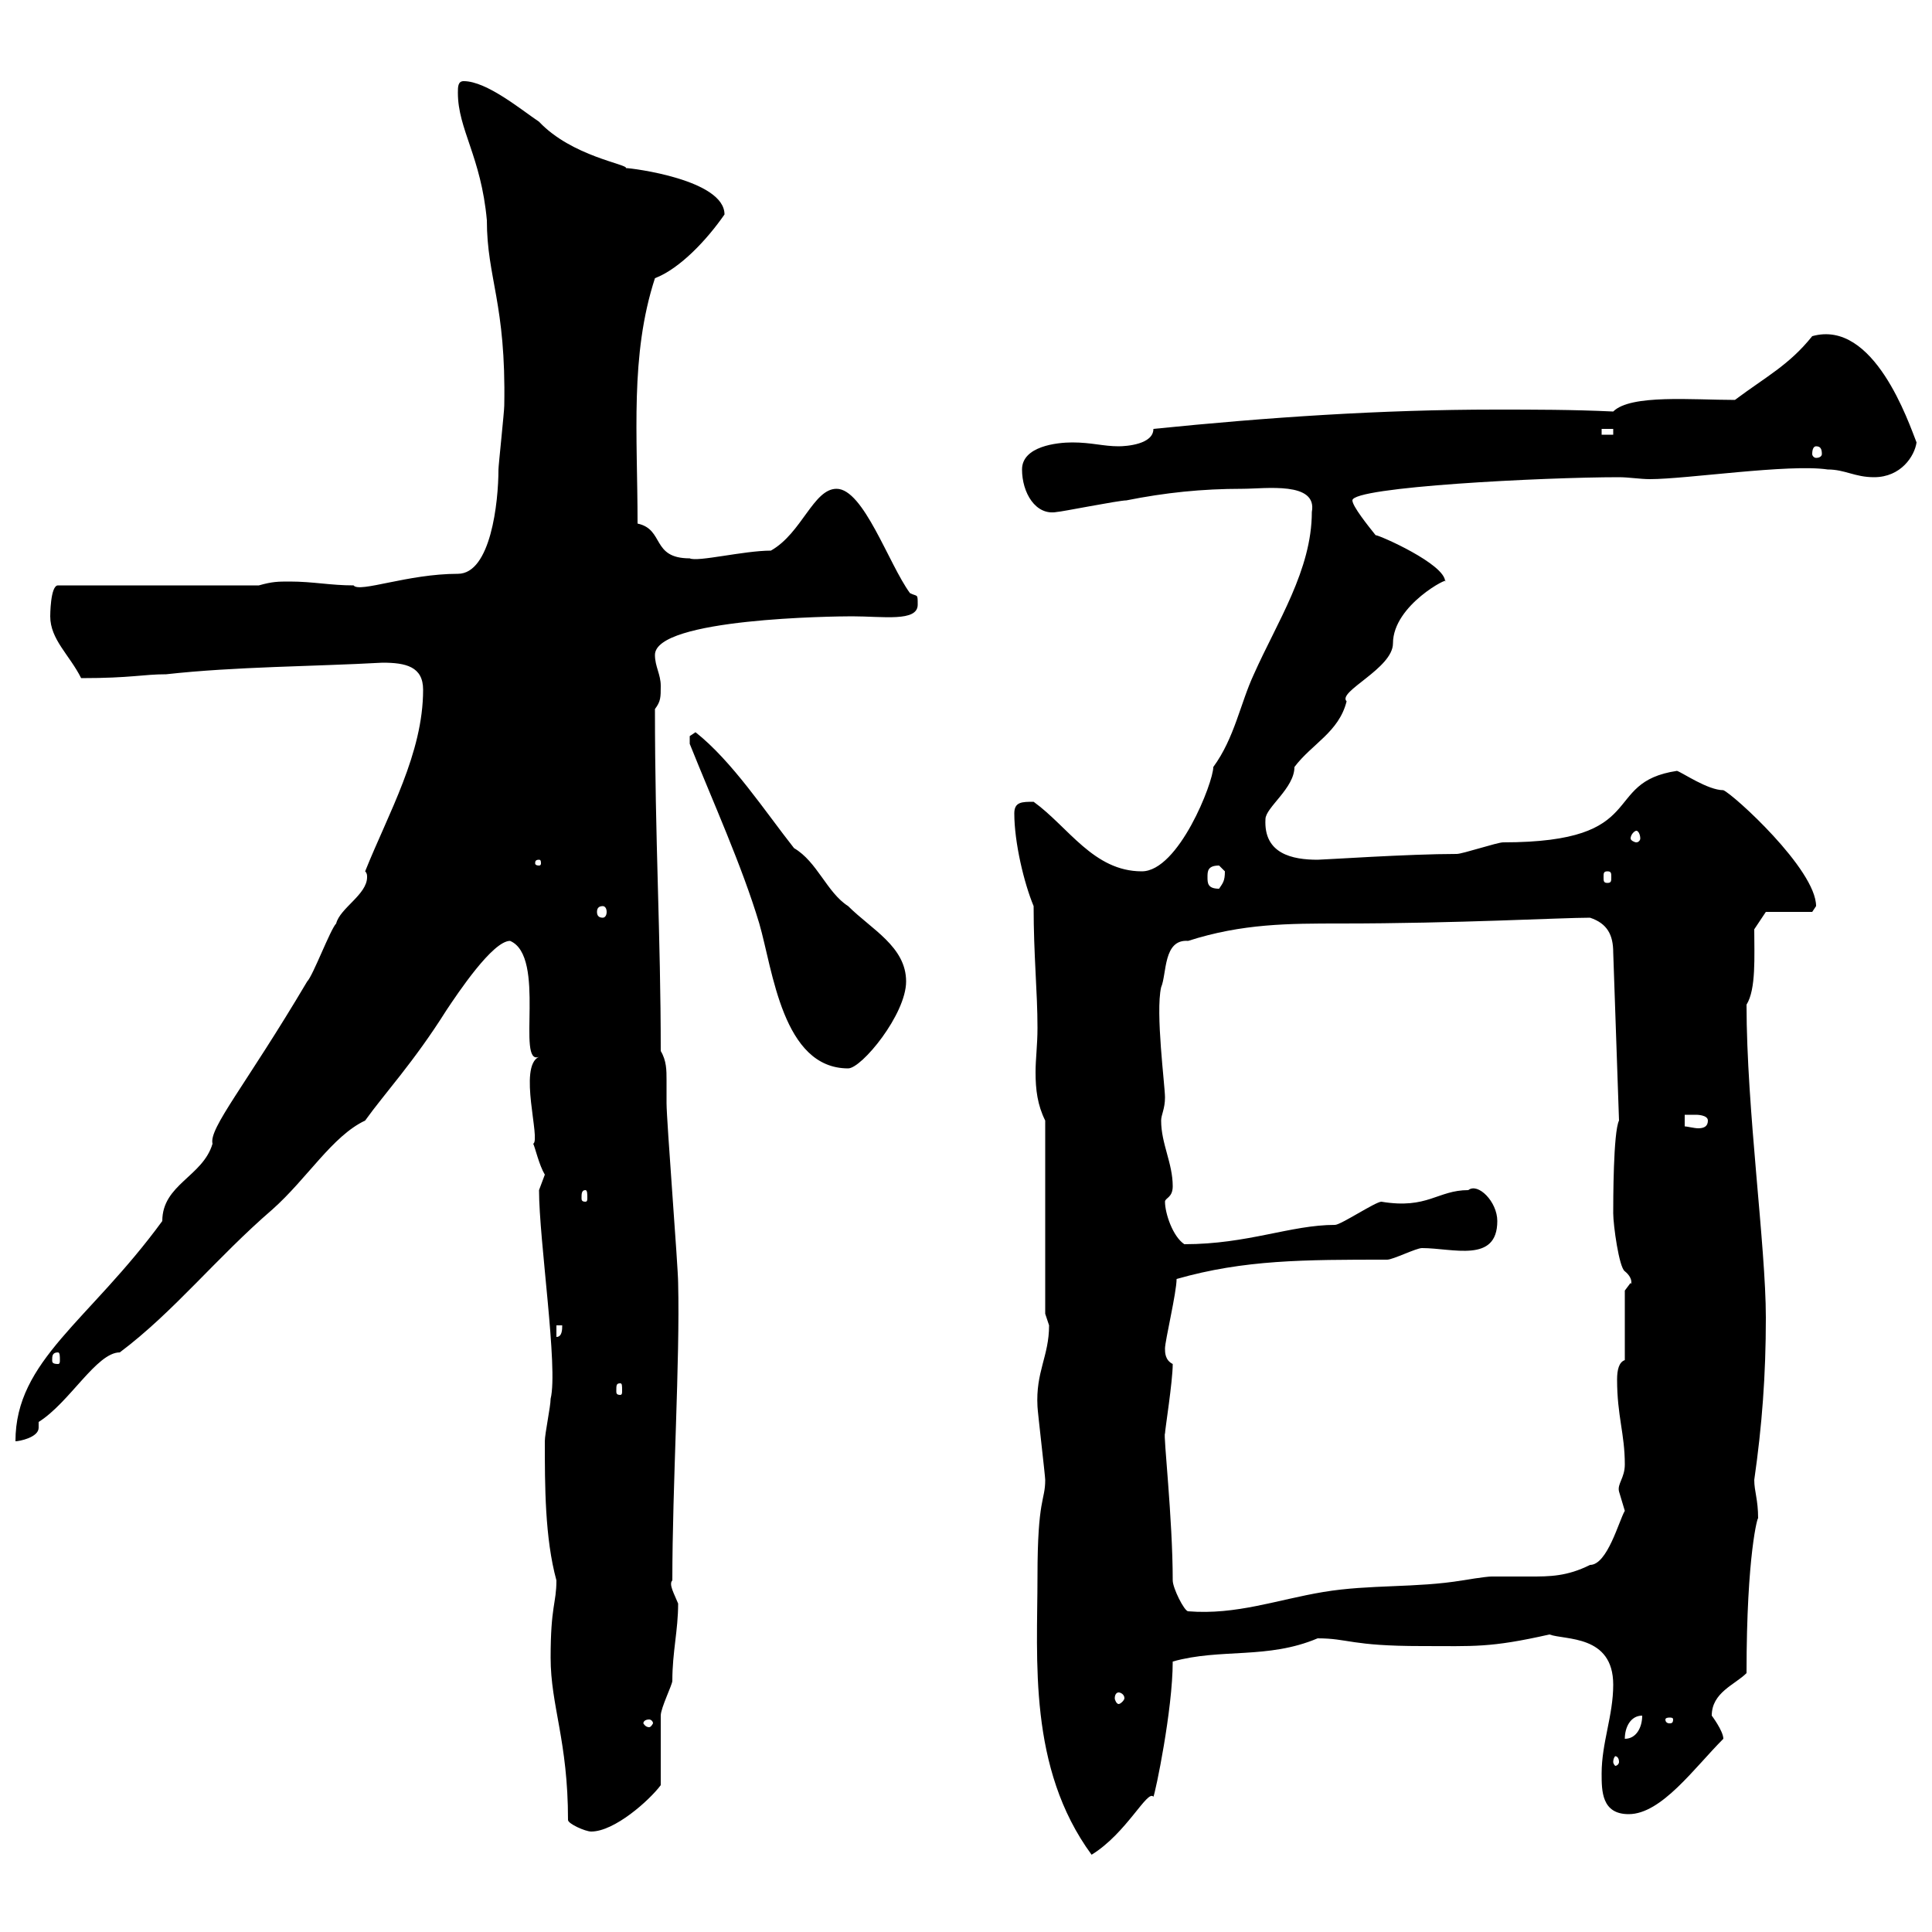 <svg xmlns="http://www.w3.org/2000/svg" xmlns:xlink="http://www.w3.org/1999/xlink" width="300" height="300"><path d="M161.10 244.80C161.10 257.70 159.60 274.50 169.50 288C174.90 284.70 178.20 277.80 179.10 279C179.40 278.40 182.10 265.50 182.10 258C189.60 255.90 196.80 257.70 204.60 254.40C209.40 254.40 209.70 255.60 220.80 255.60C228.90 255.60 231.30 255.90 240.60 253.80C243 254.70 250.50 253.80 250.50 261.60C250.50 266.40 248.70 270.60 248.70 275.40C248.70 278.10 248.70 281.70 252.90 281.70C258 281.70 263.10 274.50 267.60 270C267.60 268.80 265.80 266.40 265.80 266.40C265.80 262.80 269.40 261.60 271.20 259.80C271.20 241.20 273 235.20 273 235.80C273 232.80 272.40 231.60 272.40 229.80C273.60 221.40 274.20 213.60 274.20 204.60C274.20 193.50 271.20 172.20 271.20 156C272.70 153.60 272.40 148.50 272.40 144.30L274.20 141.60L281.40 141.60C281.40 141.60 282 140.70 282 140.70C282 135 269.10 123.30 267.60 122.70C265.20 122.70 261.30 120 260.40 119.70C248.40 121.50 256.50 130.80 233.40 130.80C232.50 130.80 227.10 132.60 226.20 132.60C218.70 132.60 205.50 133.50 204.60 133.50C200.70 133.50 196.20 132.60 196.50 127.20C196.50 125.40 201 122.40 201 119.10C203.70 115.50 207.90 113.70 209.10 108.90C207.60 107.40 216.30 103.80 216.30 99.90C216.30 93.90 225.30 89.40 224.40 90.30C224.40 87.60 214.20 83.10 213.60 83.10C212.40 81.60 210 78.60 210 77.70C210 75.60 239.70 74.10 251.40 74.10C252.90 74.10 254.70 74.40 256.20 74.40C261.90 74.40 277.80 72 283.80 72.90C286.50 72.90 288 74.10 291 74.10C295.20 74.10 297.30 70.80 297.60 68.70C296.40 65.70 291 49.50 281.40 52.20C277.80 56.70 274.20 58.50 269.40 62.10C262.80 62.10 253.20 61.20 250.50 63.90C244.20 63.60 238.20 63.60 232.20 63.60C214.50 63.60 196.80 64.80 179.10 66.60C179.10 69 174.90 69.30 173.70 69.30C171.30 69.30 169.50 68.70 166.50 68.70C164.10 68.70 158.70 69.30 158.70 72.90C158.70 76.50 160.80 80.10 164.10 79.50C164.70 79.50 173.70 77.70 174.90 77.70C180.90 76.50 186.60 75.90 192.90 75.90C196.50 75.90 204.60 74.70 203.70 79.50C203.70 88.50 198.30 96.60 194.70 104.70C192.60 109.20 191.70 114.60 188.40 119.10C188.40 121.50 183 135.30 177.30 135.30C169.80 135.30 165.90 128.40 160.50 124.50C158.70 124.50 157.50 124.50 157.50 126.30C157.50 130.80 159 137.10 160.50 140.70C160.50 148.50 161.10 153.90 161.10 159.60C161.10 162.30 160.80 164.40 160.80 166.50C160.80 169.20 161.10 171.60 162.30 174L162.30 204C162.30 204 162.90 205.80 162.90 205.80C162.90 210.60 160.80 213 161.10 218.40C161.10 219 162.30 229.20 162.30 229.80C162.30 233.10 161.10 232.50 161.10 244.80ZM85.50 257.40C85.50 264.90 88.20 270.30 88.20 282.60C88.20 283.20 90.90 284.40 91.80 284.40C95.40 284.40 100.80 279.60 102.60 277.20C102.60 275.40 102.60 268.20 102.60 266.40C102.60 265.20 104.40 261.60 104.40 261C104.40 256.50 105.30 253.20 105.30 249C104.70 247.50 103.80 246 104.40 245.40C104.40 230.70 105.60 211.20 105.30 199.20C105.30 196.80 103.50 174 103.50 171.30C103.50 170.10 103.50 169.20 103.50 167.70C103.50 166.20 103.50 164.70 102.60 163.20C102.60 145.20 101.70 130.50 101.70 110.10C102.60 108.90 102.60 108.30 102.60 106.50C102.60 104.70 101.70 103.50 101.70 101.70C101.70 96 129.60 95.70 132.30 95.70C137.10 95.70 142.50 96.60 142.50 93.90C142.50 92.10 142.50 92.70 141.30 92.10C138 87.60 134.10 75.90 129.90 75.90C126.30 75.90 124.50 82.80 119.70 85.50C115.50 85.50 108.30 87.30 107.10 86.70C101.10 86.70 103.20 82.20 99 81.30C99 67.50 97.80 55.20 101.70 43.20C105.60 41.70 109.80 37.20 112.50 33.30C112.50 27.90 98.10 26.10 97.20 26.10C97.50 25.50 88.80 24.30 83.70 18.90C81 17.10 75.60 12.60 72 12.60C71.10 12.60 71.10 13.50 71.10 14.40C71.10 20.10 74.70 24.30 75.60 34.20C75.60 43.20 78.60 47.10 78.30 63C78.30 63.90 77.40 72.30 77.40 72.90C77.40 78 76.20 89.10 71.10 89.10C63.30 89.10 55.80 92.10 54.90 90.90C51.30 90.90 48.60 90.30 45 90.30C43.20 90.30 42.30 90.30 40.20 90.90L9 90.90C7.80 90.90 7.80 95.70 7.80 95.70C7.80 99.30 10.80 101.70 12.60 105.30C20.40 105.30 22.20 104.70 25.80 104.70C36.60 103.50 48.60 103.50 59.40 102.90C63 102.90 65.70 103.50 65.70 107.10C65.70 117 60.30 126.30 56.70 135.30C57 135.60 57 135.90 57 136.20C57 138.90 52.80 141 52.20 143.40C51.30 144.30 48.60 151.50 47.70 152.40C38.10 168.60 32.40 175.20 33 177.60C31.50 182.70 25.20 183.90 25.20 189.60C13.80 205.20 2.40 211.20 2.40 223.80C3 223.80 6 223.20 6 221.70C6 221.40 6 221.40 6 220.80C10.80 217.80 15 210 18.60 210C27 203.70 33.60 195.30 42.30 187.80C47.70 183 51.60 176.40 56.70 174C59.70 169.80 64.20 165 69.30 156.90C71.10 154.20 76.50 146.10 79.20 146.10C84.90 148.50 80.10 165.60 83.70 164.10C80.40 165.60 84 177 82.80 177.60C83.10 178.20 83.70 180.90 84.60 182.40C84.60 182.40 83.70 184.80 83.70 184.80C83.70 192.60 86.70 212.40 85.50 217.20C85.50 218.40 84.60 222.60 84.60 223.80C84.60 230.70 84.60 238.80 86.40 245.40C86.40 249 85.50 249.30 85.50 257.40ZM251.40 273.60C251.40 273.90 251.10 274.20 250.80 274.20C250.80 274.20 250.50 273.90 250.50 273.60C250.50 273 250.80 272.70 250.80 272.70C251.10 272.70 251.40 273 251.40 273.60ZM255 266.40C255 268.20 254.10 270 252.30 270C252.30 268.20 253.20 266.40 255 266.40ZM100.80 267C101.10 267 101.40 267.30 101.40 267.60C101.40 267.60 101.10 268.20 100.80 268.20C100.20 268.20 99.90 267.60 99.90 267.60C99.90 267.30 100.20 267 100.80 267ZM259.80 267C259.80 267.60 259.50 267.60 259.20 267.60C259.20 267.60 258.60 267.60 258.60 267C258.60 266.70 259.20 266.70 259.20 266.70C259.50 266.70 259.80 266.70 259.80 267ZM173.70 262.80C174 262.80 174.60 263.10 174.60 263.70C174.60 264 174 264.60 173.70 264.60C173.40 264.60 173.10 264 173.10 263.70C173.10 263.10 173.40 262.80 173.70 262.80ZM182.10 245.40C182.10 235.80 180.60 222.60 180.90 222.60C180.90 222 182.10 214.50 182.10 211.80C180.90 211.20 180.90 210 180.90 209.40C180.90 208.20 182.70 200.70 182.70 198.60C193.20 195.60 202.50 195.60 215.40 195.60C216.30 195.60 219.90 193.80 220.80 193.80C225.60 193.80 232.50 196.20 232.50 189.60C232.50 186.60 229.50 183.60 228 184.80C223.20 184.80 221.70 187.80 214.50 186.60C213.60 186.60 208.20 190.20 207.30 190.20C200.40 190.20 193.80 193.20 183.90 193.20C182.10 192 180.90 188.40 180.90 186.60C180.90 186 182.10 186 182.10 184.20C182.10 180.60 180.30 177.60 180.30 174C180.30 173.10 180.90 172.20 180.90 170.40C180.90 168.60 179.40 157.20 180.30 153.30C181.20 151.20 180.60 145.80 184.50 146.10C192.90 143.40 200.10 143.40 208.20 143.40C226.20 143.40 242.40 142.50 246.90 142.50C249.60 143.40 250.50 145.20 250.50 147.90L251.40 174C250.50 175.80 250.50 186.60 250.50 188.40C250.50 190.20 251.40 196.80 252.30 197.40C253.80 198.60 253.20 199.80 253.20 199.20C253.20 199.20 252.30 200.40 252.30 200.40L252.30 211.20C251.40 211.50 251.10 212.70 251.10 214.20C251.10 219.90 252.30 222.60 252.30 227.40C252.30 229.50 251.10 230.40 251.40 231.60C251.40 231.60 252.30 234.60 252.30 234.60C251.40 236.10 249.60 243 246.90 243C243.30 244.80 240.60 244.80 237.60 244.80C235.80 244.80 234 244.80 231.60 244.80C230.70 244.80 227.10 245.40 227.10 245.40C219.90 246.60 212.70 246 205.50 247.20C198.30 248.40 192 250.80 184.50 250.20C183.90 250.20 182.10 246.60 182.10 245.40ZM96.30 214.80C96.60 214.80 96.60 215.10 96.60 216C96.60 216.30 96.60 216.60 96.30 216.60C95.70 216.60 95.70 216.30 95.70 216C95.70 215.10 95.70 214.80 96.30 214.80ZM9 210C9.30 210 9.30 210.60 9.30 211.20C9.30 211.50 9.30 211.80 9 211.80C8.10 211.80 8.10 211.50 8.10 211.20C8.10 210.60 8.10 210 9 210ZM86.40 205.80L87.30 205.80C87.30 206.40 87.30 207.60 86.40 207.60ZM90.90 184.80C91.20 184.80 91.20 185.40 91.20 186C91.20 186.30 91.20 186.60 90.90 186.60C90.30 186.60 90.30 186.30 90.30 186C90.30 185.40 90.30 184.80 90.90 184.80ZM261.60 173.10C261.60 173.10 262.20 173.10 263.40 173.10C263.40 173.10 265.20 173.10 265.20 174C265.20 174.90 264.60 175.20 263.70 175.20C263.10 175.20 261.90 174.90 261.60 174.90ZM107.10 115.50C110.70 124.50 115.20 134.40 117.90 143.40C120 150.60 121.50 165.90 131.70 165.90C133.80 165.90 140.70 157.50 140.70 152.40C140.70 147 135.30 144.30 131.70 140.70C128.40 138.60 126.90 133.80 123.30 131.70C118.80 126 113.70 118.20 108 113.70C108 113.70 107.10 114.30 107.10 114.30C107.10 115.50 107.10 115.50 107.10 115.50ZM93.60 140.70C93.90 140.70 94.20 141 94.20 141.60C94.20 142.20 93.90 142.50 93.60 142.50C93 142.50 92.70 142.20 92.70 141.60C92.70 141 93 140.70 93.60 140.70ZM187.50 136.20C187.50 135.30 187.50 134.40 189.30 134.40C189.30 134.40 190.20 135.30 190.20 135.30C190.20 136.80 189.90 137.10 189.30 138C187.50 138 187.50 137.10 187.50 136.20ZM249.60 135.30C250.20 135.30 250.20 135.60 250.20 136.20C250.20 136.80 250.20 137.10 249.60 137.10C249 137.10 249 136.80 249 136.20C249 135.60 249 135.30 249.60 135.30ZM83.70 133.50C84 133.50 84 133.80 84 134.10C84 134.10 84 134.40 83.70 134.40C83.10 134.40 83.10 134.10 83.10 134.10C83.10 133.80 83.10 133.50 83.70 133.50ZM254.10 129C254.40 129 254.70 129.60 254.70 130.20C254.70 130.50 254.40 130.80 254.10 130.80C253.80 130.80 253.20 130.50 253.20 130.20C253.20 129.60 253.80 129 254.10 129ZM282 69.30C282.60 69.30 282.90 69.60 282.90 70.50C282.90 70.80 282.60 71.10 282 71.10C281.70 71.10 281.40 70.80 281.40 70.50C281.40 69.60 281.70 69.30 282 69.30ZM248.70 66.60L250.50 66.60L250.50 67.50L248.70 67.50Z"/></svg>